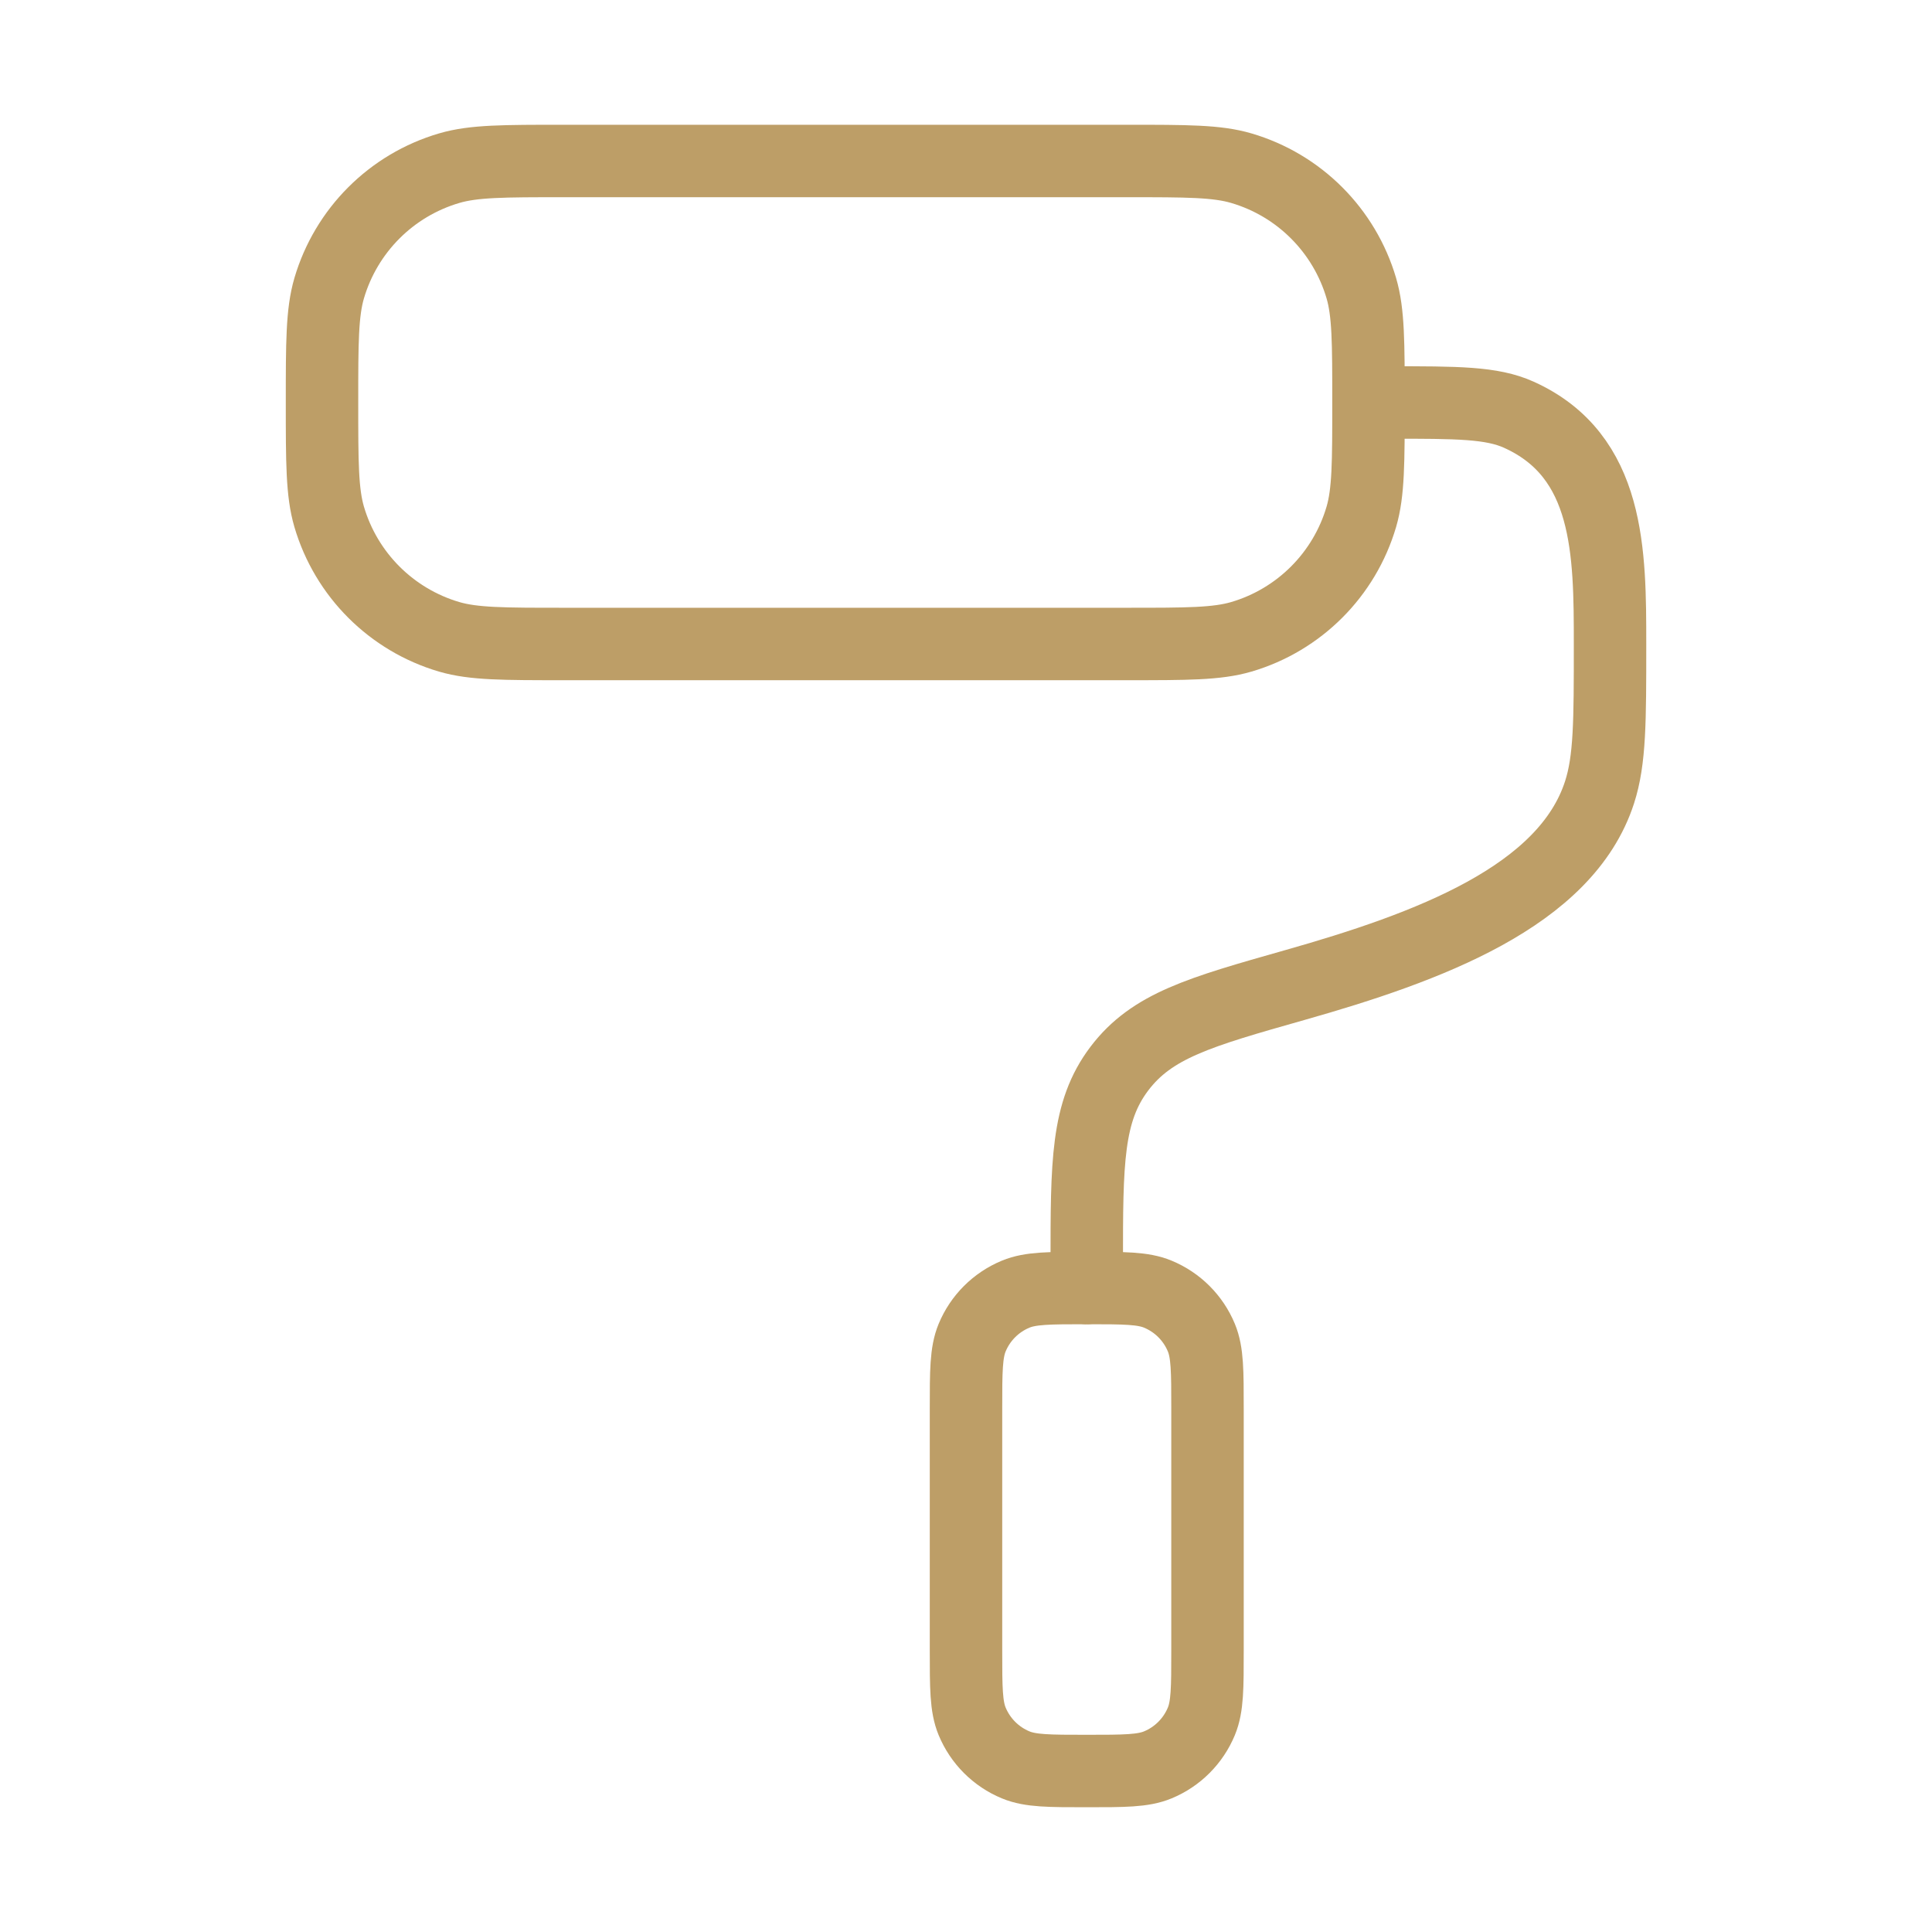 <?xml version="1.0" encoding="UTF-8"?> <svg xmlns="http://www.w3.org/2000/svg" width="40" height="40" viewBox="0 0 40 40" fill="none"><path d="M6.667 8.333C6.667 7.093 6.667 6.473 6.815 5.967C7.167 4.77 8.103 3.833 9.3 3.482C9.806 3.333 10.426 3.333 11.667 3.333H23.333C24.574 3.333 25.194 3.333 25.7 3.482C26.897 3.833 27.833 4.77 28.185 5.967C28.333 6.473 28.333 7.093 28.333 8.333C28.333 9.574 28.333 10.194 28.185 10.7C27.833 11.897 26.897 12.833 25.7 13.185C25.194 13.333 24.574 13.333 23.333 13.333H11.667C10.426 13.333 9.806 13.333 9.3 13.185C8.103 12.833 7.167 11.897 6.815 10.7C6.667 10.194 6.667 9.574 6.667 8.333Z" stroke="#BD9E67" stroke-width="1.5" stroke-linecap="round"></path><path d="M20 29.167C20 28.39 20 28.002 20.127 27.695C20.296 27.287 20.62 26.963 21.029 26.794C21.335 26.667 21.724 26.667 22.5 26.667C23.276 26.667 23.665 26.667 23.971 26.794C24.38 26.963 24.704 27.287 24.873 27.695C25 28.002 25 28.39 25 29.167V34.167C25 34.943 25 35.331 24.873 35.638C24.704 36.046 24.38 36.371 23.971 36.54C23.665 36.667 23.276 36.667 22.5 36.667C21.724 36.667 21.335 36.667 21.029 36.54C20.62 36.371 20.296 36.046 20.127 35.638C20 35.331 20 34.943 20 34.167V29.167Z" stroke="#BD9E67" stroke-width="1.5" stroke-linecap="round"></path><path d="M28.748 8.333C30.173 8.333 30.885 8.333 31.447 8.587C33.33 9.437 33.334 11.438 33.334 13.34C33.334 14.934 33.334 15.732 33.117 16.404C32.419 18.563 29.564 19.613 26.806 20.395C24.834 20.954 23.849 21.234 23.174 22.126C22.5 23.018 22.5 24.065 22.5 26.159V26.667" stroke="#BD9E67" stroke-width="1.5" stroke-linecap="round" stroke-linejoin="round"></path></svg> 